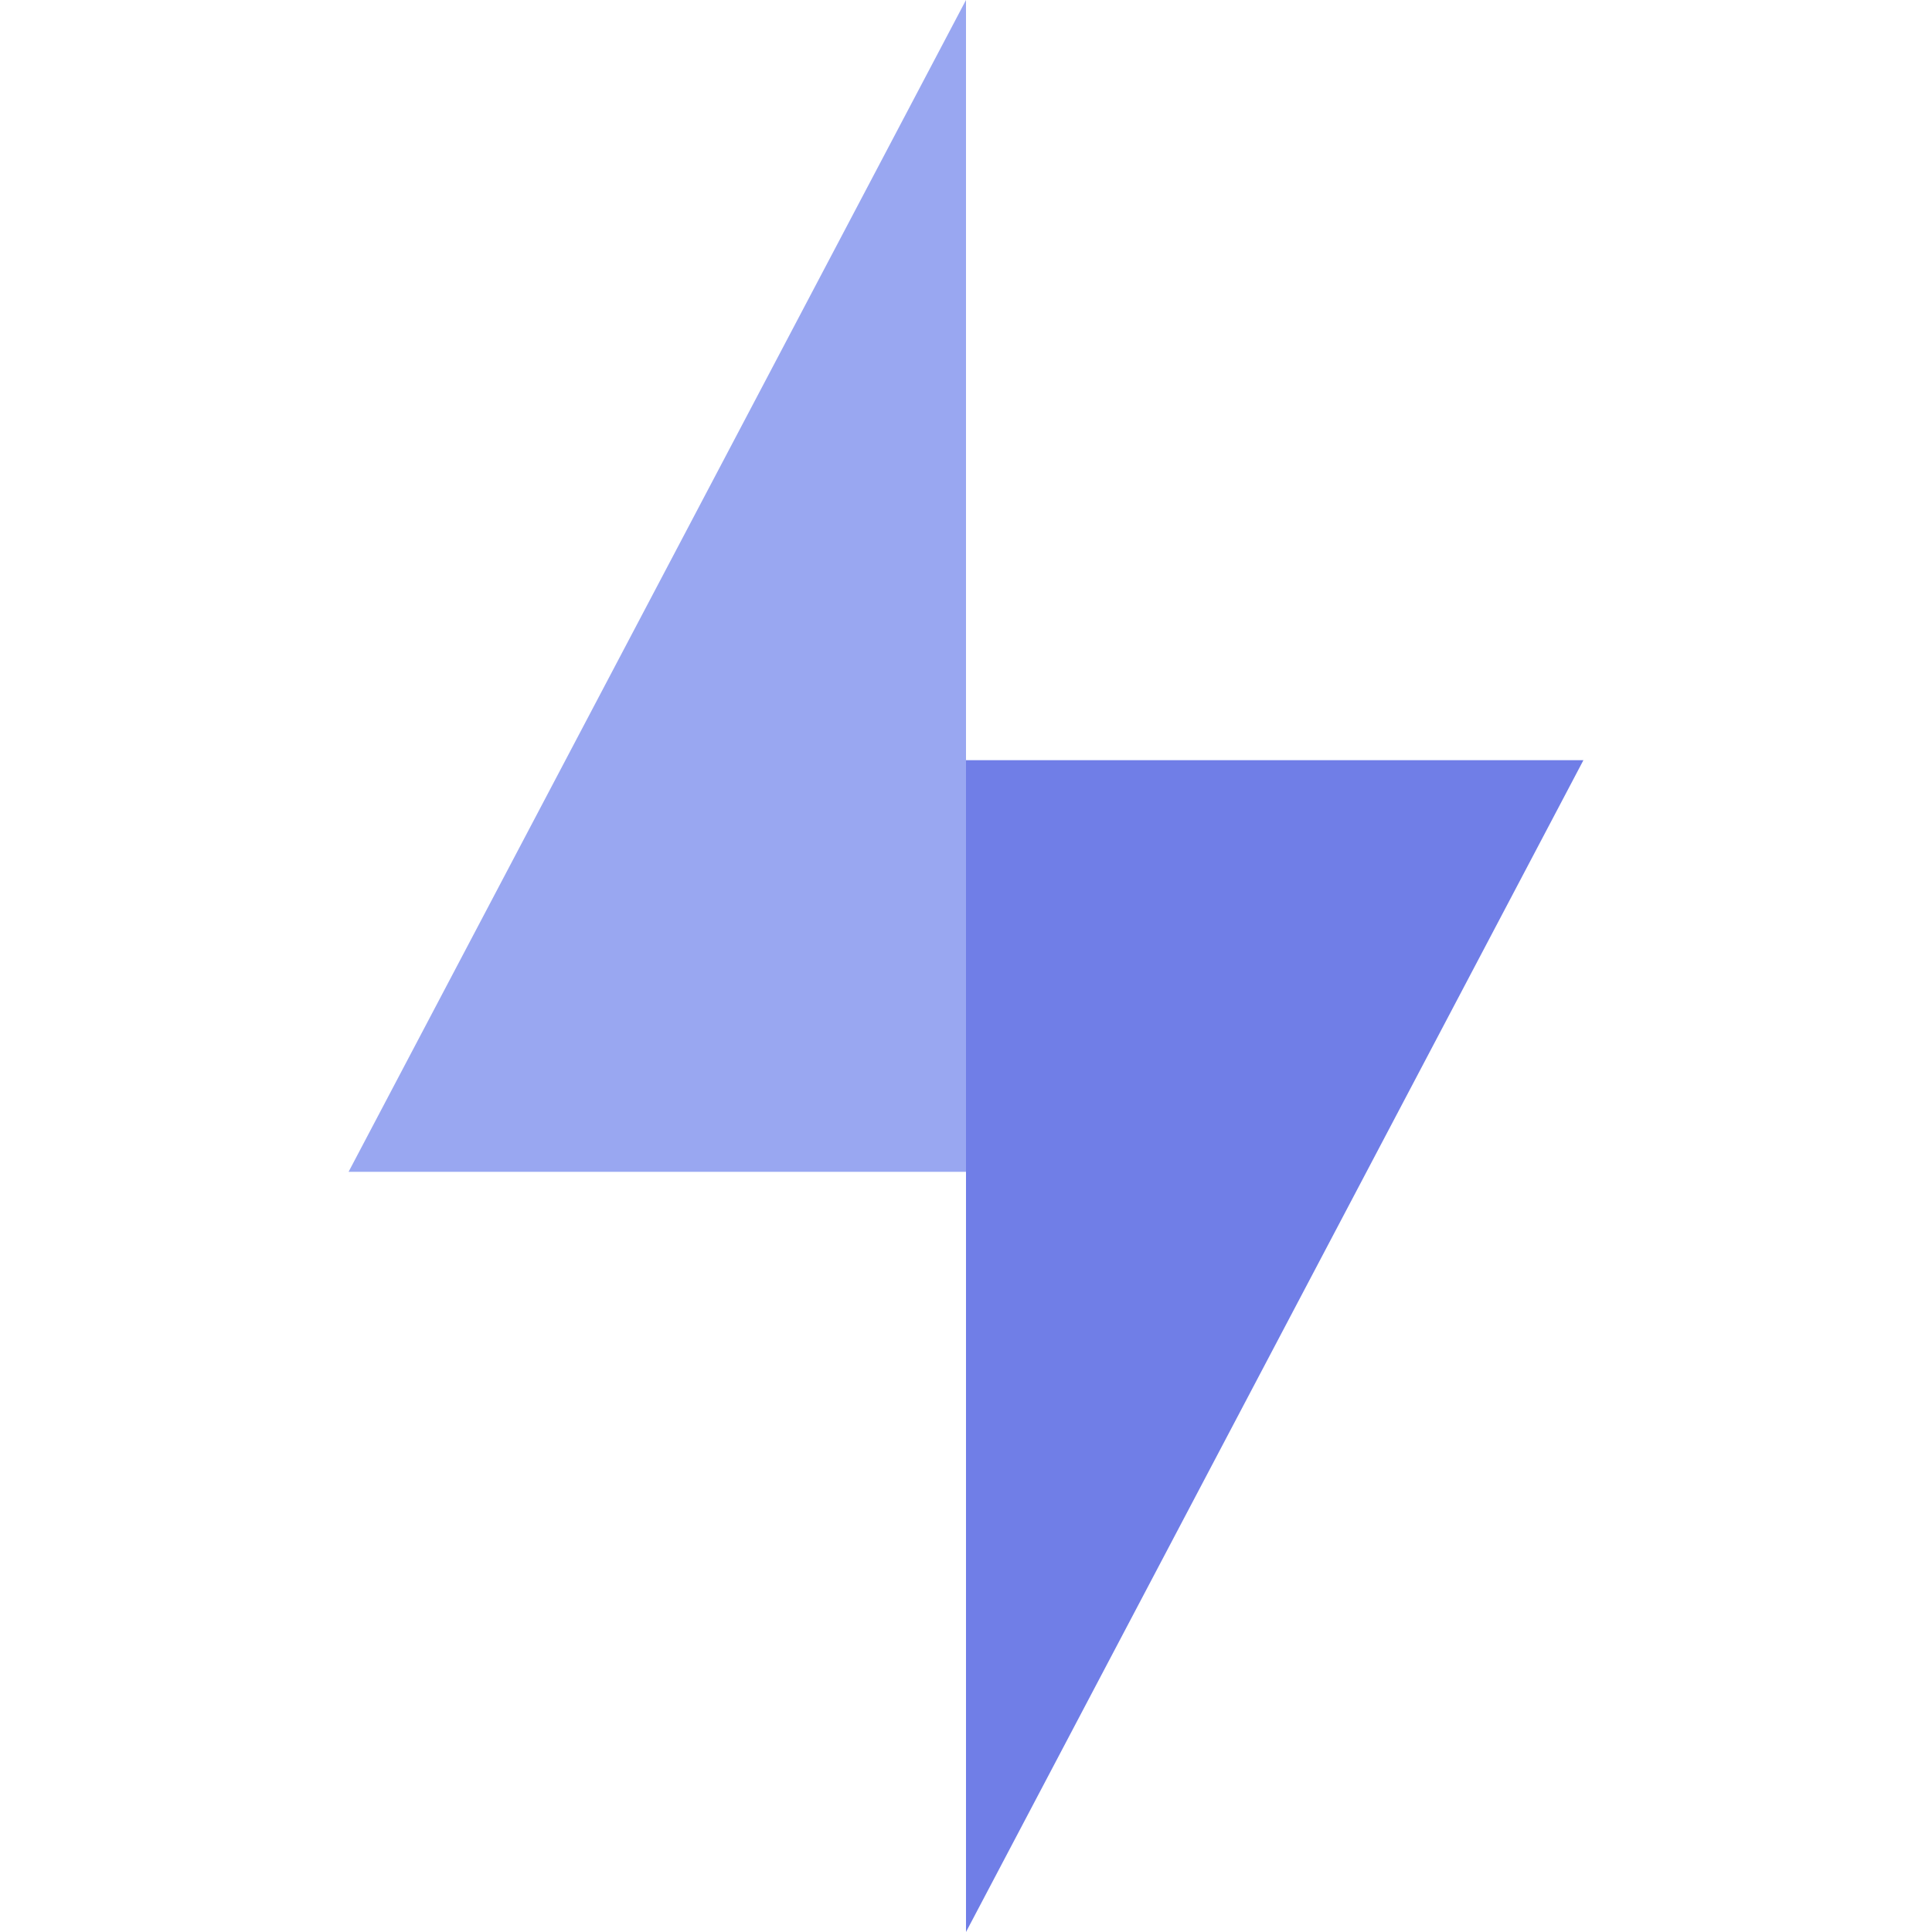<svg xmlns="http://www.w3.org/2000/svg" viewBox="0 0 337.19 337.19">
    <path fill="#99a7f1" d="M168.595 0v204.521H60.834z"/>
    <path fill="#707ee7" d="M276.356 132.669L168.595 337.19V132.669z"/>
</svg>